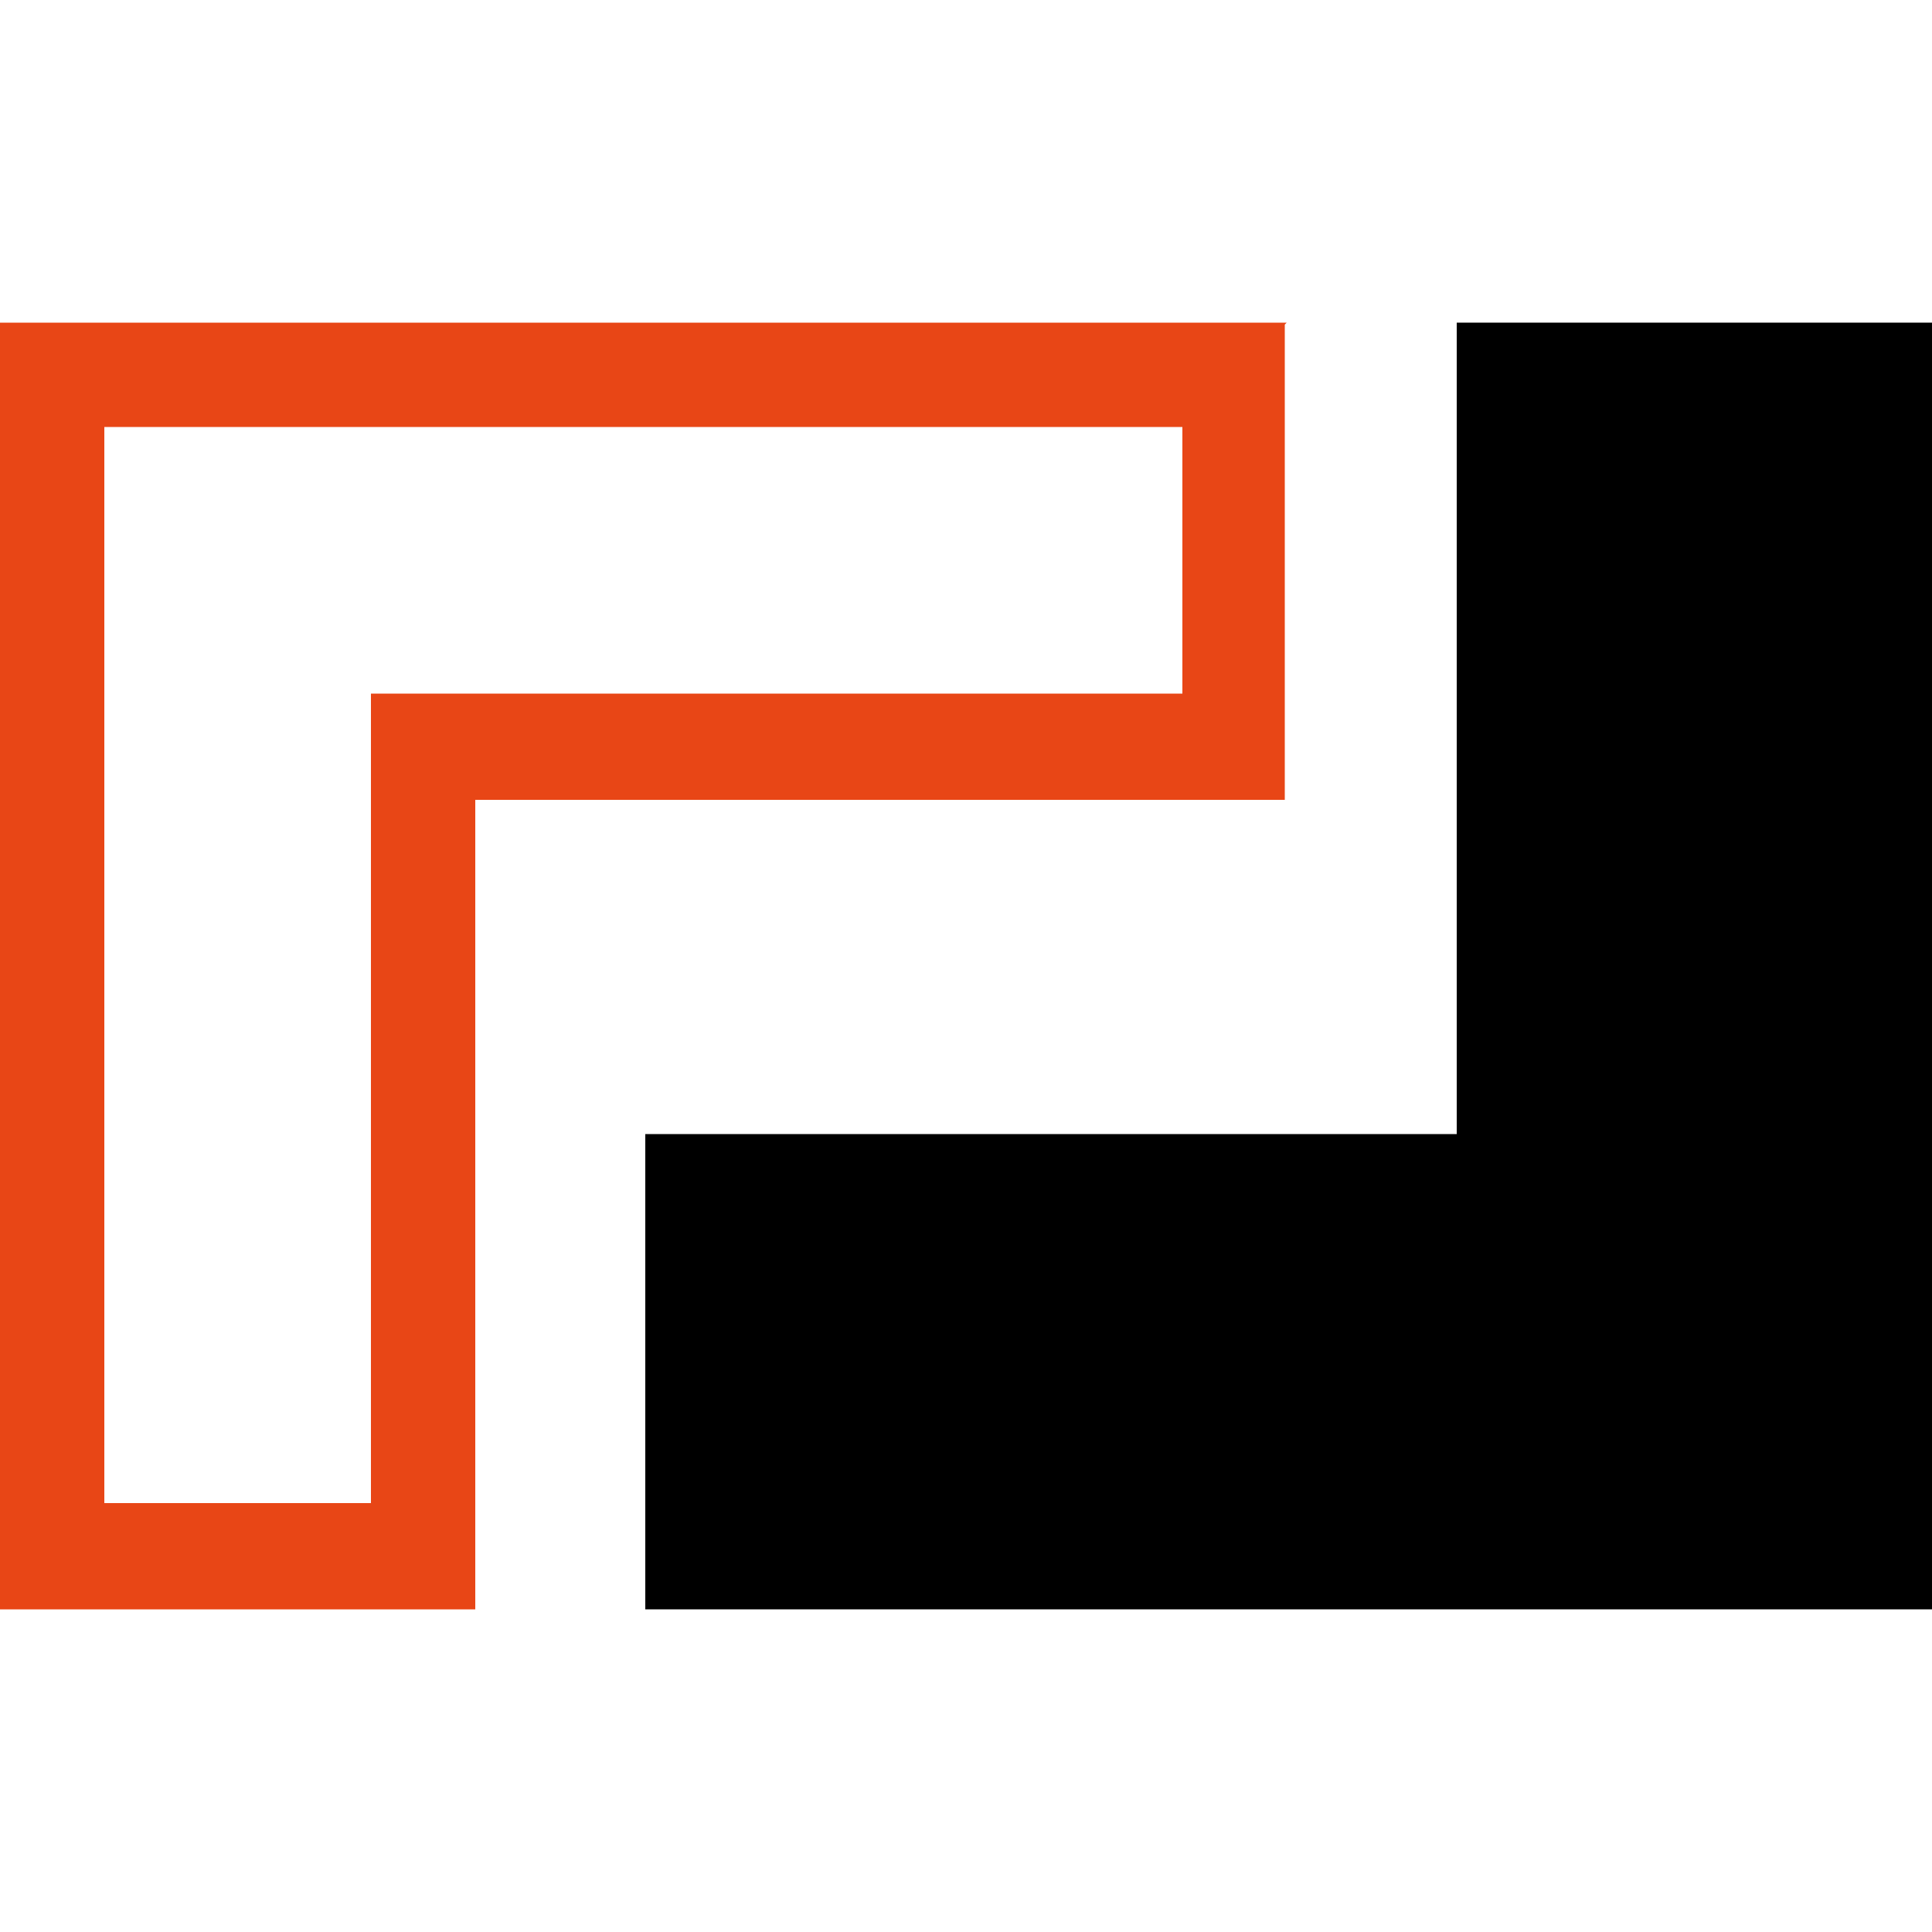 <svg xmlns="http://www.w3.org/2000/svg" viewBox="0 0 1 1"><defs><style>      .cls-1 {        fill: #e84616;      }    </style></defs><g><g id="Calque_1"><g><polygon points=".754 .167 .754 .587 .334 .587 .334 .833 .754 .833 1 .833 1 .587 1 .167 .754 .167"></polygon><path class="cls-1" d="M.612.221v.138H.192v.419H.054V.221h.557M.666.167h-.666v.666h.246v-.419h.419v-.246h0Z"></path></g></g></g></svg>